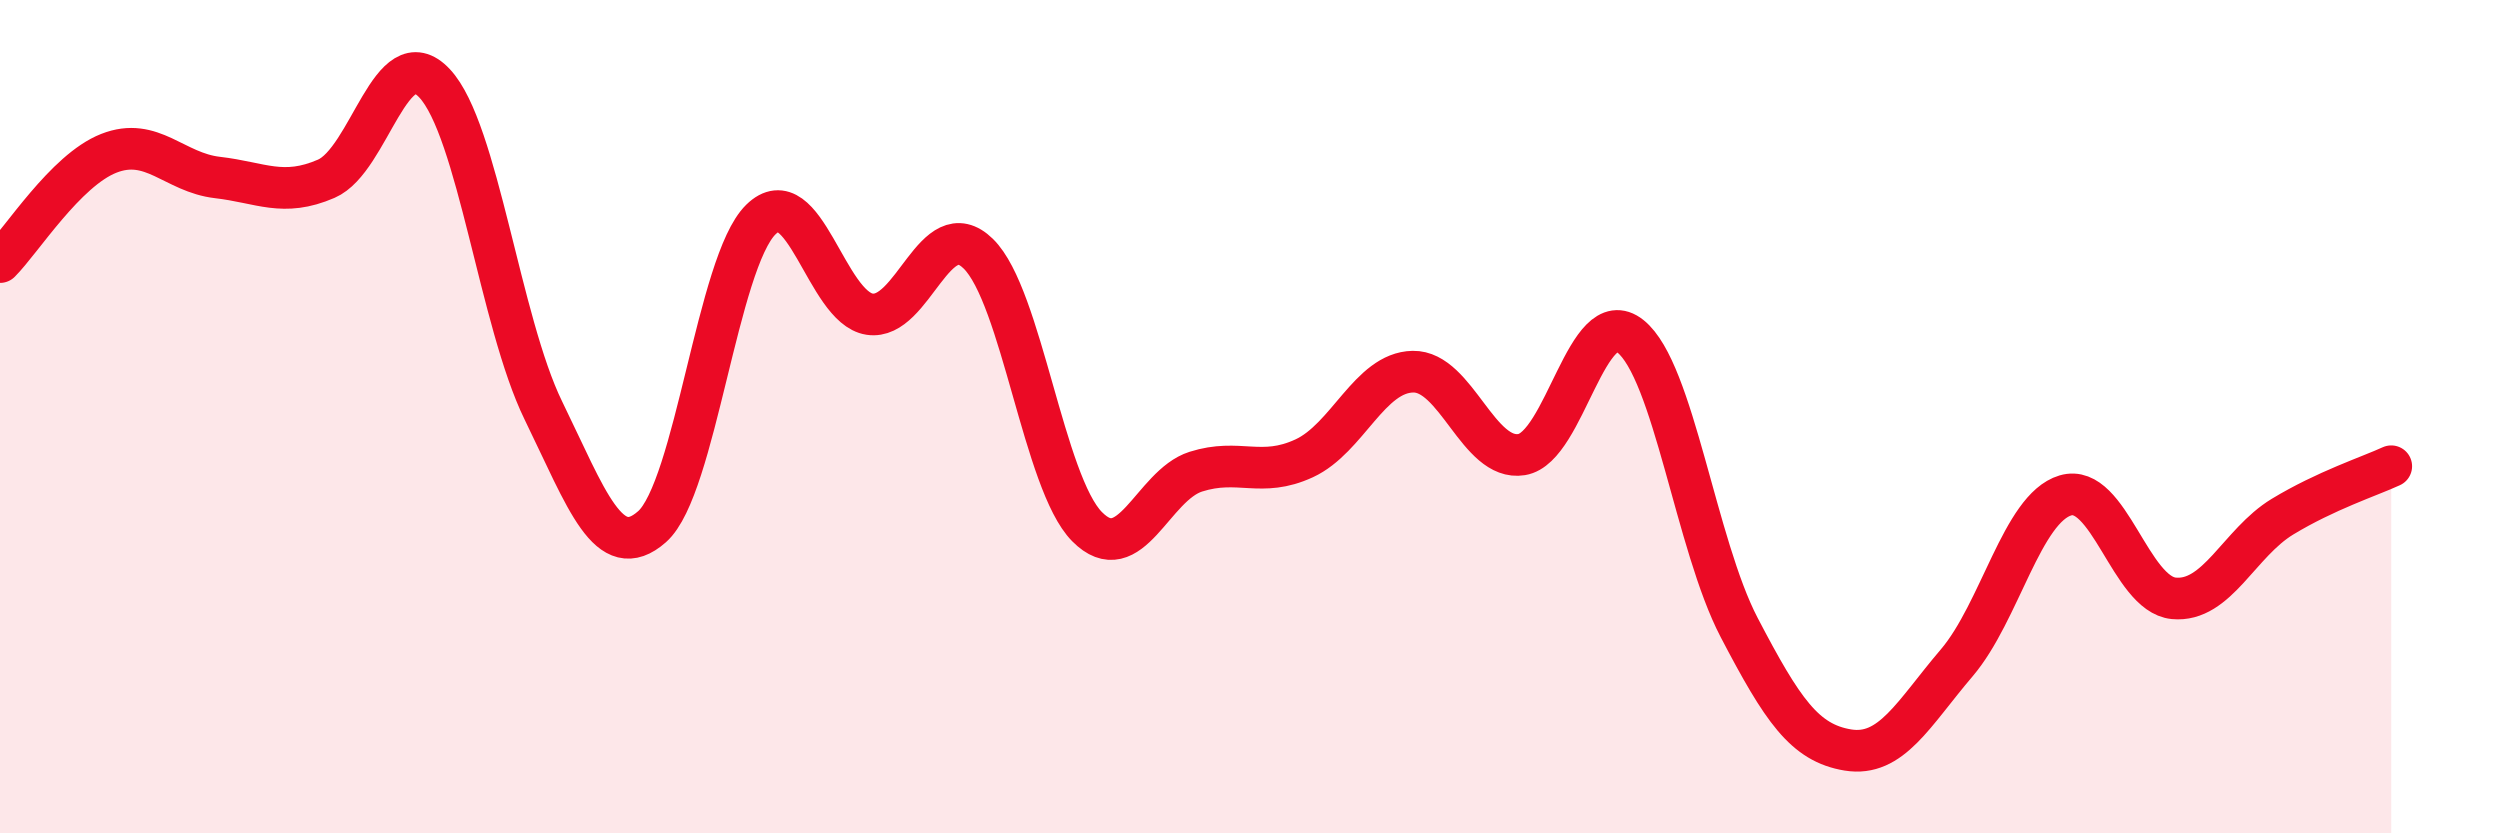 
    <svg width="60" height="20" viewBox="0 0 60 20" xmlns="http://www.w3.org/2000/svg">
      <path
        d="M 0,6.29 C 0.52,5.77 1.57,4.09 2.61,3.68 C 3.65,3.27 4.18,4.14 5.22,4.26 C 6.26,4.38 6.79,4.74 7.83,4.29 C 8.87,3.84 9.39,0.89 10.43,2 C 11.47,3.11 12,7.72 13.04,9.85 C 14.08,11.98 14.61,13.56 15.65,12.64 C 16.69,11.72 17.22,6.29 18.26,5.27 C 19.3,4.25 19.83,7.38 20.87,7.54 C 21.91,7.7 22.44,5.07 23.48,6.09 C 24.52,7.11 25.05,11.59 26.09,12.64 C 27.13,13.69 27.66,11.65 28.7,11.32 C 29.74,10.99 30.26,11.48 31.3,11 C 32.34,10.52 32.87,8.94 33.91,8.92 C 34.95,8.9 35.48,11.08 36.52,10.91 C 37.56,10.74 38.09,7.24 39.13,8.07 C 40.17,8.9 40.7,13.07 41.74,15.06 C 42.78,17.05 43.31,17.83 44.35,18 C 45.39,18.17 45.92,17.13 46.96,15.91 C 48,14.69 48.53,12.2 49.57,11.89 C 50.61,11.58 51.13,14.26 52.17,14.36 C 53.21,14.46 53.74,13.03 54.78,12.4 C 55.82,11.77 56.87,11.43 57.39,11.19L57.39 20L0 20Z"
        fill="#EB0A25"
        opacity="0.1"
        stroke-linecap="round"
        stroke-linejoin="round"
      />
      <path
        d="M 0,6.29 C 0.52,5.77 1.57,4.09 2.61,3.68 C 3.65,3.27 4.18,4.14 5.22,4.26 C 6.26,4.38 6.79,4.74 7.83,4.29 C 8.87,3.84 9.39,0.89 10.43,2 C 11.47,3.11 12,7.72 13.04,9.85 C 14.08,11.98 14.61,13.56 15.65,12.64 C 16.69,11.72 17.22,6.29 18.26,5.27 C 19.3,4.25 19.83,7.38 20.87,7.54 C 21.91,7.7 22.44,5.07 23.48,6.09 C 24.52,7.11 25.05,11.59 26.09,12.64 C 27.13,13.69 27.66,11.65 28.7,11.32 C 29.74,10.99 30.26,11.48 31.3,11 C 32.34,10.52 32.87,8.94 33.91,8.92 C 34.95,8.9 35.48,11.08 36.52,10.91 C 37.56,10.74 38.09,7.24 39.13,8.07 C 40.17,8.9 40.7,13.07 41.74,15.06 C 42.78,17.05 43.31,17.83 44.35,18 C 45.39,18.17 45.92,17.13 46.96,15.91 C 48,14.69 48.53,12.2 49.57,11.89 C 50.61,11.58 51.13,14.26 52.17,14.36 C 53.21,14.46 53.74,13.03 54.78,12.4 C 55.82,11.77 56.87,11.43 57.39,11.19"
        stroke="#EB0A25"
        stroke-width="1"
        fill="none"
        stroke-linecap="round"
        stroke-linejoin="round"
      />
    </svg>
  
